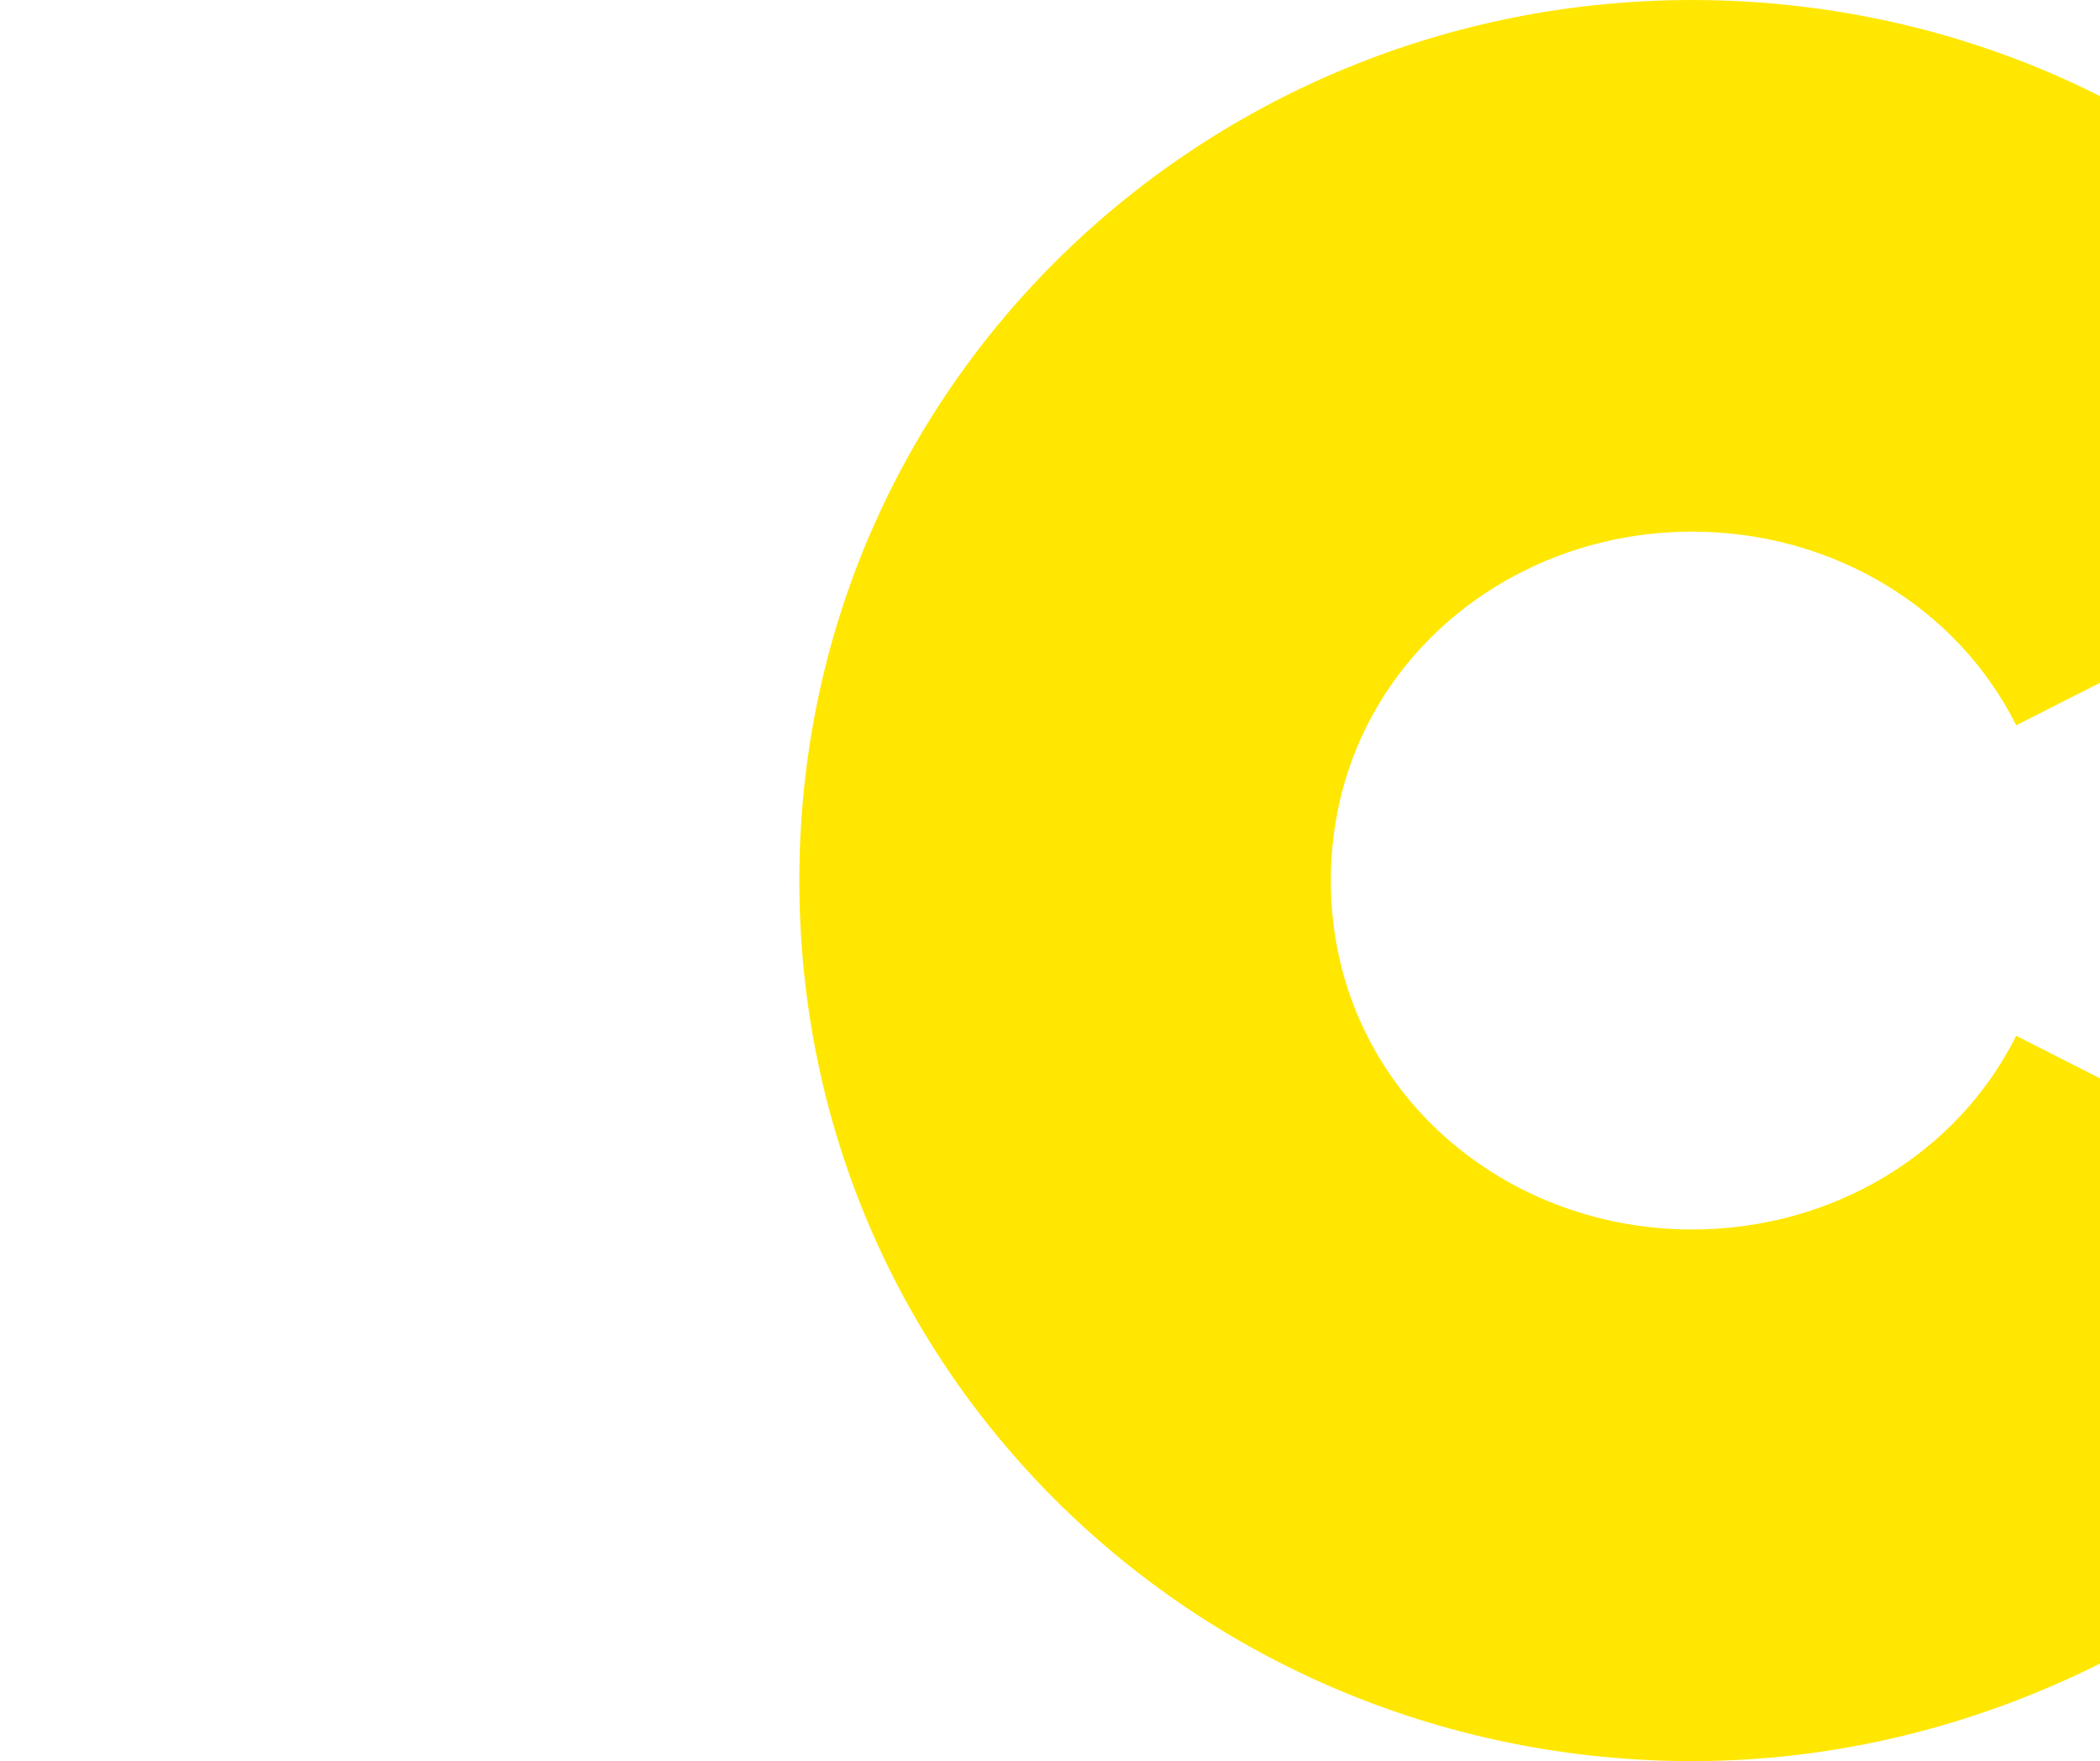 <?xml version="1.0" encoding="UTF-8"?>
<!-- Generator: Adobe Illustrator 28.0.0, SVG Export Plug-In . SVG Version: 6.00 Build 0)  -->
<svg xmlns="http://www.w3.org/2000/svg" xmlns:xlink="http://www.w3.org/1999/xlink" version="1.1" id="Layer_1" x="0px" y="0px" viewBox="0 0 152.9 128.2" style="enable-background:new 0 0 152.9 128.2;" xml:space="preserve">
<style type="text/css">
	.st0{fill:#FFE701;}
</style>
<path class="st0" d="M152.9,78.5l-6.1-3.1c-4.3,8.6-13.4,14.1-23.6,14.1c-14.1,0-26.3-10.6-26.3-25.4s12.2-25.4,26.3-25.4  c10.2,0,19.3,5.5,23.6,14.1l6.1-3.1V7c-8.9-4.5-19.1-7-29.7-7c-35.4,0-65,27.9-65,64.1c0,36.2,29.5,64.1,65,64.1  c10.6,0,20.7-2.6,29.7-7.1V78.5z"></path>
</svg>
